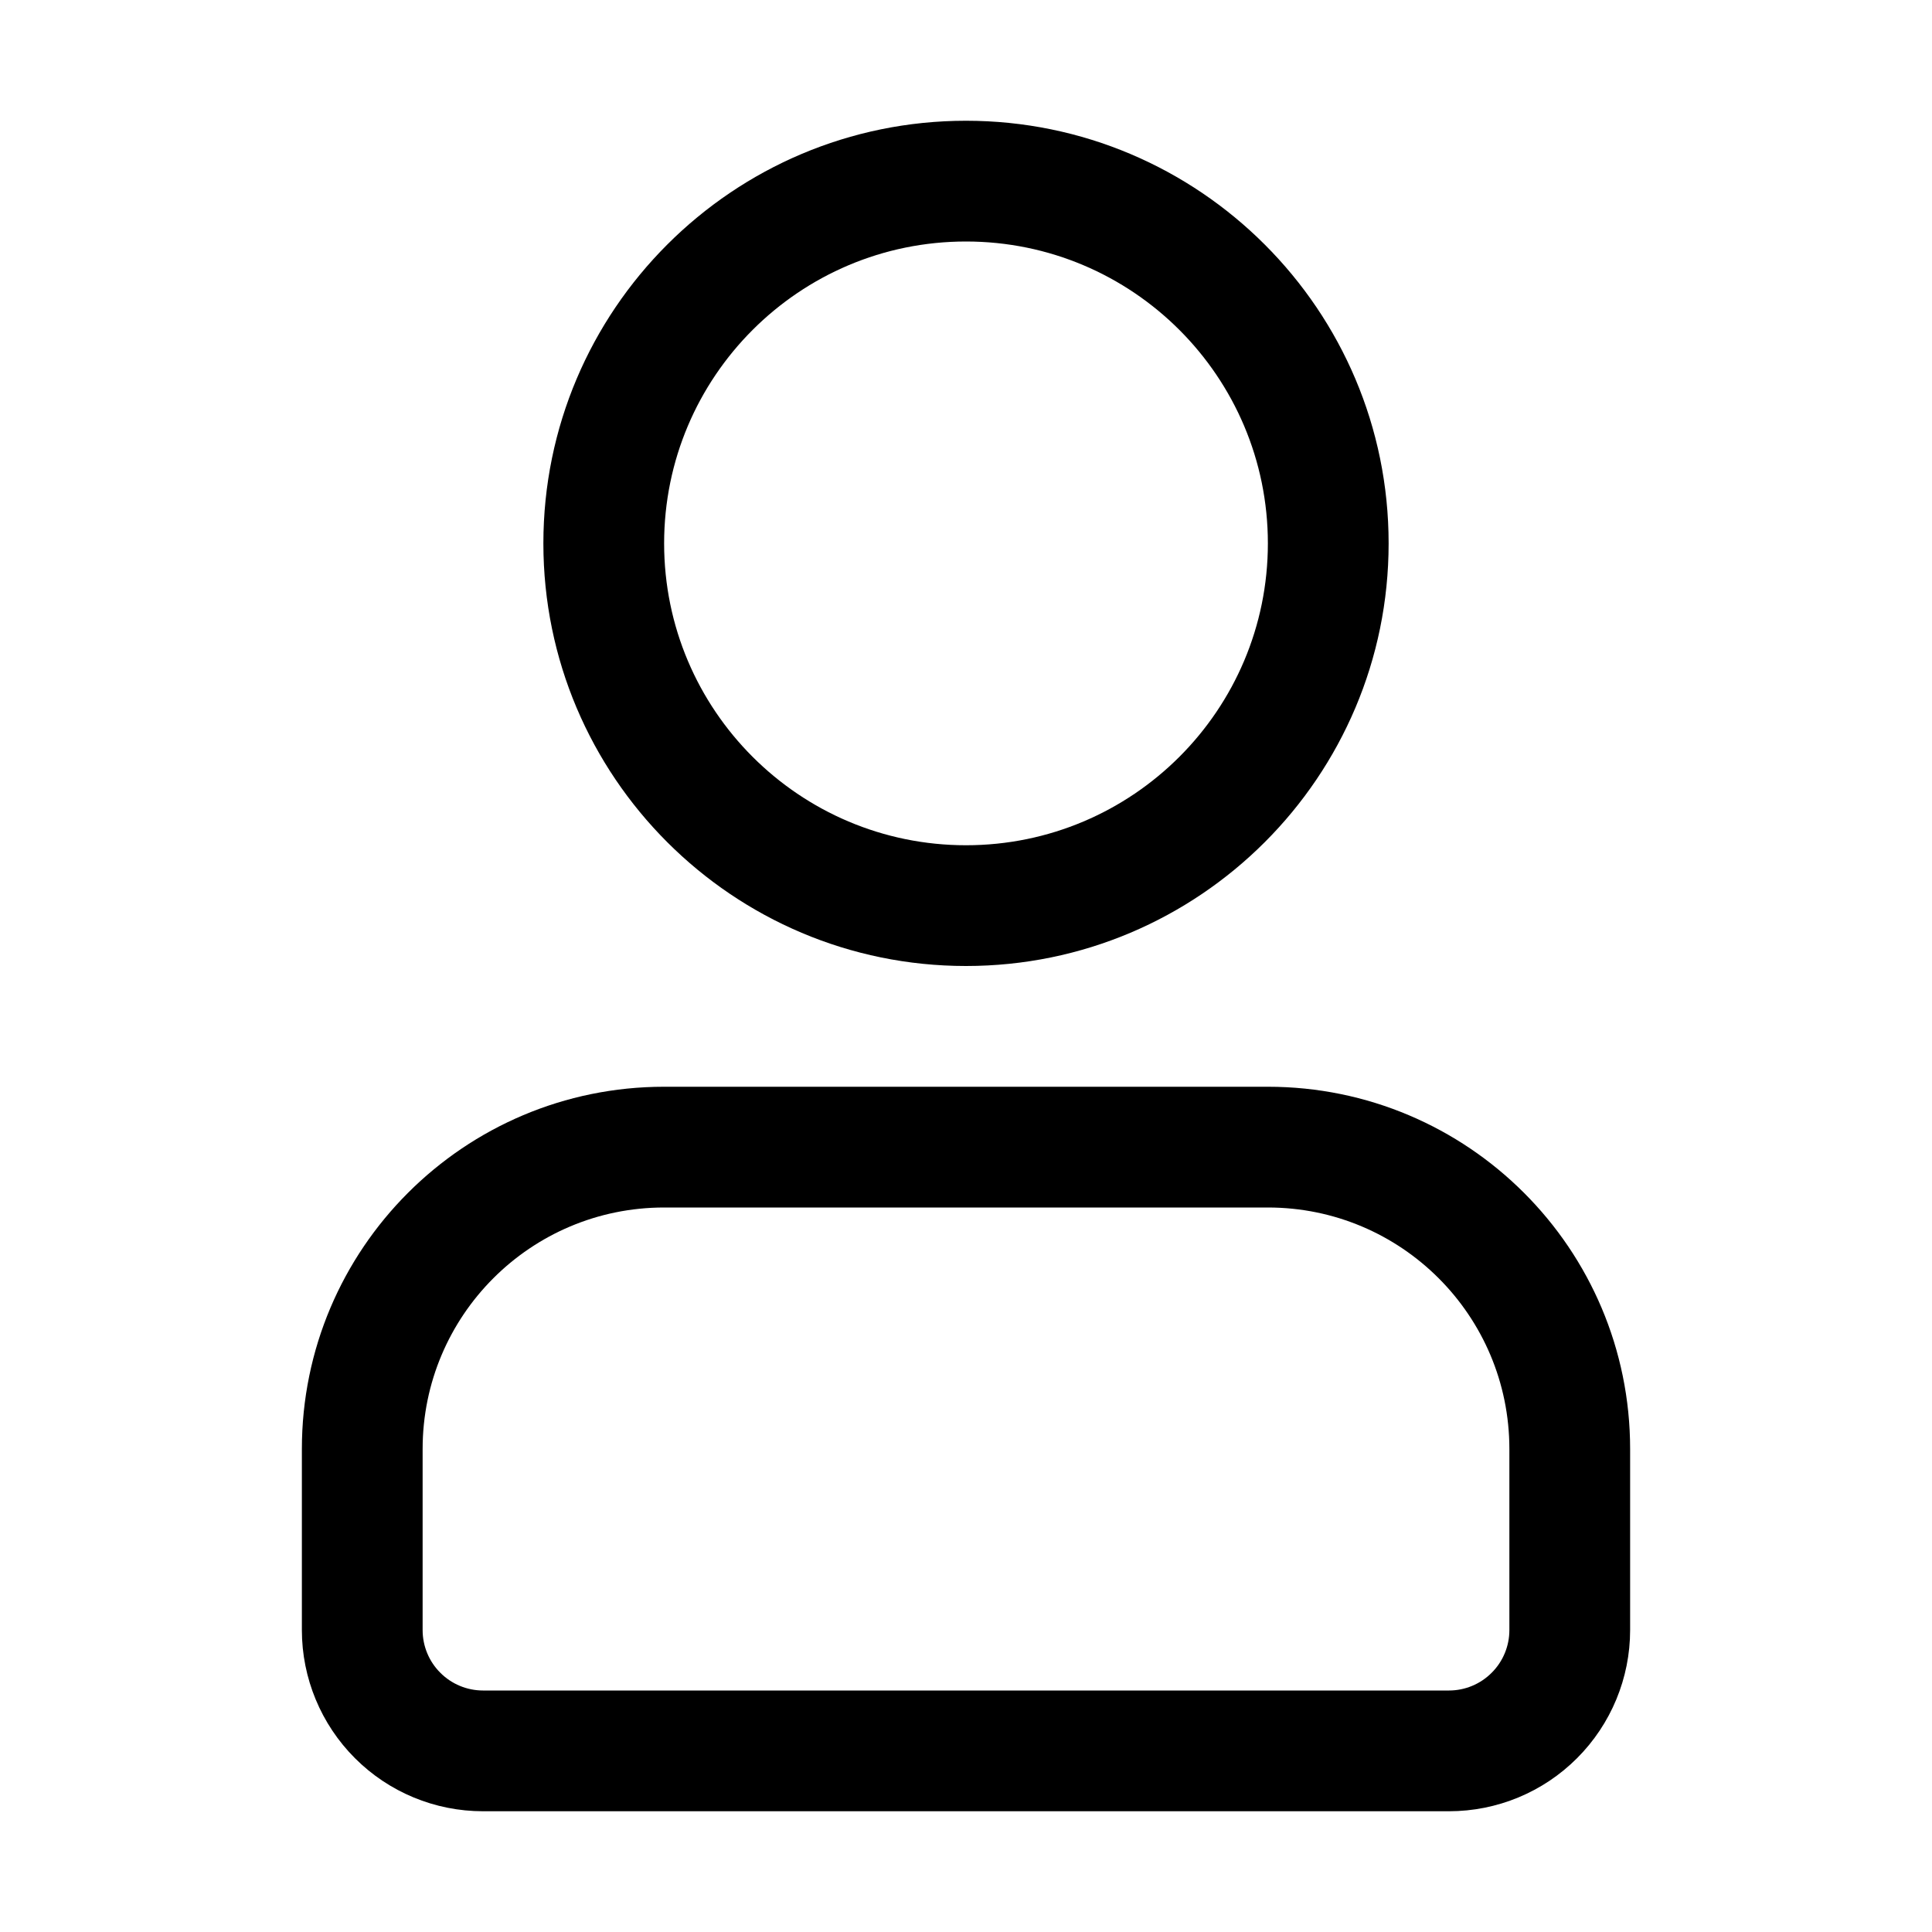 <?xml version="1.0" encoding="UTF-8"?> <svg xmlns="http://www.w3.org/2000/svg" width="128pt" height="128pt" version="1.1" viewBox="0 0 128 128"><path d="m64 8c15.453 0 28 12.547 28 28s-12.547 28-28 28-28-12.547-28-28 12.547-28 28-28zm0 8c-11.039 0-20 8.961-20 20s8.961 20 20 20 20-8.961 20-20-8.961-20-20-20zm20 56c13.254 0 24 10.746 24 24v12c0 3.18-1.266 6.234-3.516 8.484-2.25 2.254-5.301 3.516-8.484 3.516h-64c-3.184 0-6.234-1.262-8.484-3.516-2.25-2.25-3.516-5.305-3.516-8.484v-12c0-13.254 10.746-24 24-24zm0 8h-40c-8.84 0-16 7.164-16 16v12c0 1.059 0.422 2.078 1.172 2.824 0.75 0.754 1.77 1.176 2.828 1.176h64c1.059 0 2.078-0.422 2.828-1.176 0.75-0.746 1.172-1.766 1.172-2.824v-12c0-8.836-7.16-16-16-16z" fill-rule="evenodd"></path></svg> 